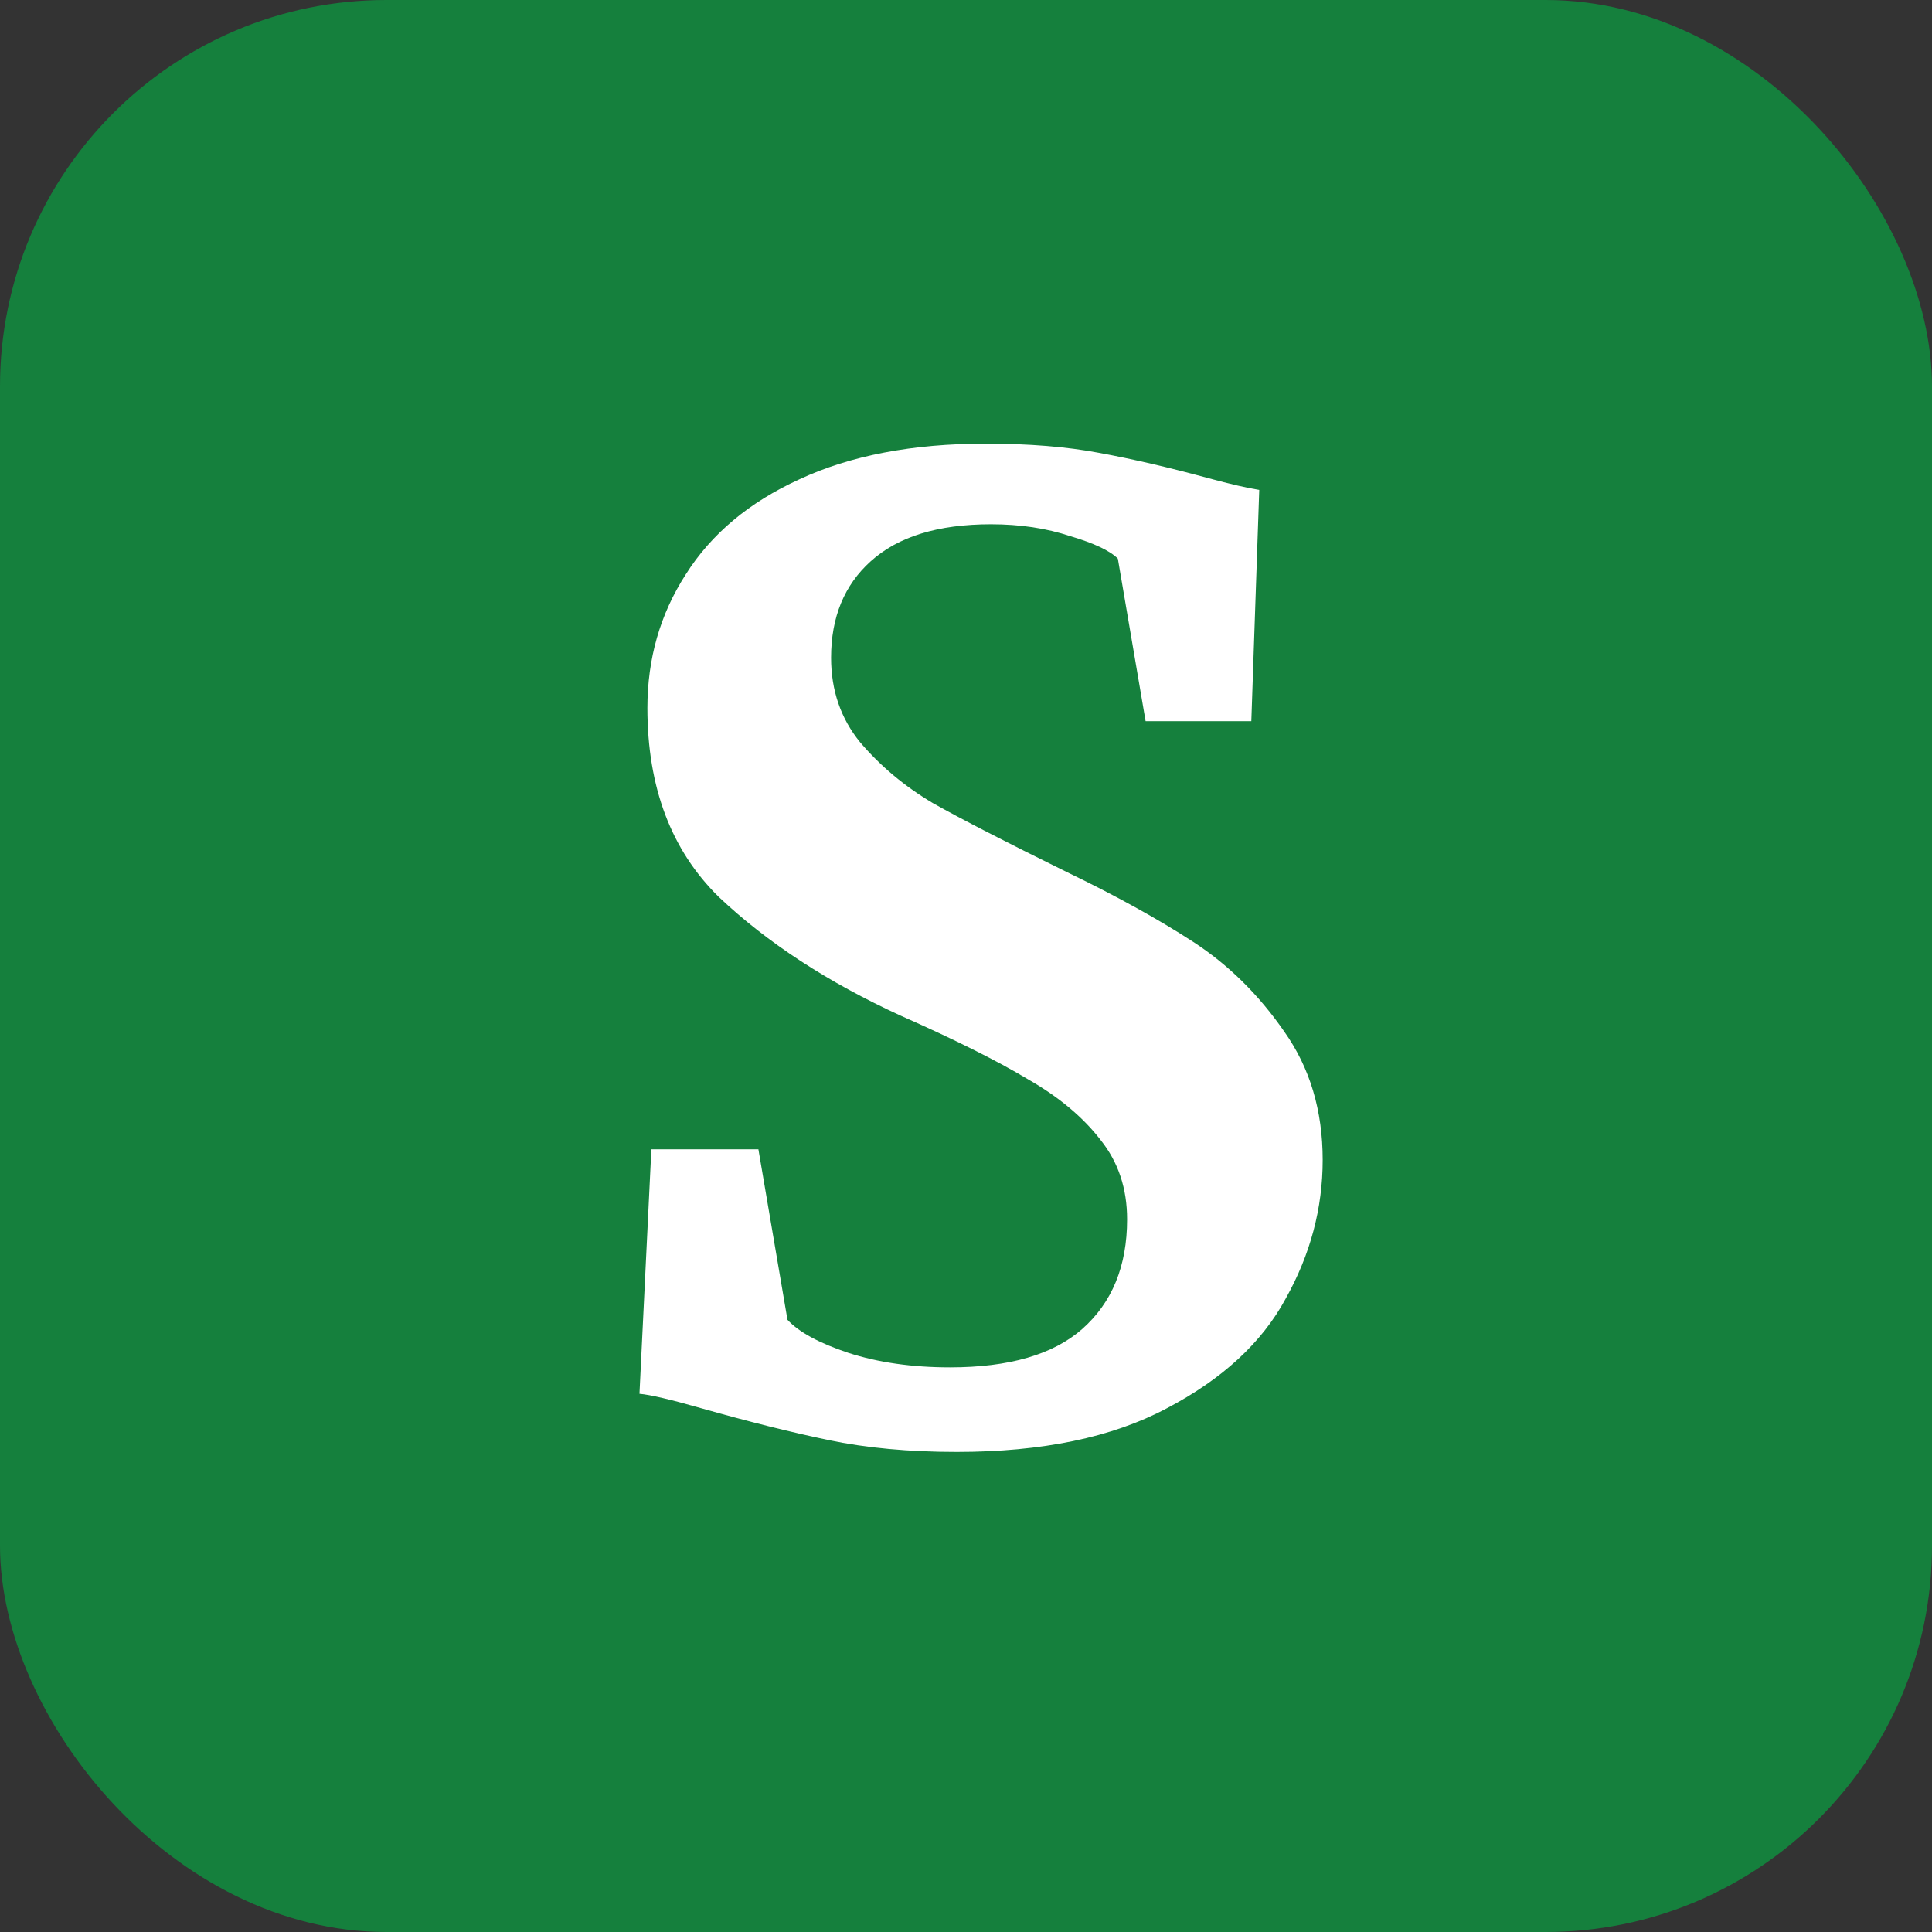 <svg width="500" height="500" viewBox="0 0 500 500" fill="none" xmlns="http://www.w3.org/2000/svg">
<rect x="0" y="0" width="500" height="500" fill="#333333" stroke="none"/>
<rect width="500" height="500" rx="100" fill="#15803D"/>
<path d="M247.574 375.762C235.262 375.762 224.204 374.736 214.4 372.684C204.596 370.632 193.652 367.896 181.568 364.476C173.588 362.196 168.23 360.942 165.494 360.714L168.572 297.444H196.274L203.798 341.562C206.762 344.754 212.006 347.604 219.53 350.112C227.282 352.62 236.06 353.874 245.864 353.874C261.14 353.874 272.54 350.568 280.064 343.956C287.816 337.116 291.692 327.654 291.692 315.57C291.692 307.59 289.412 300.75 284.852 295.05C280.292 289.122 274.022 283.878 266.042 279.318C258.062 274.53 247.118 269.058 233.21 262.902C214.286 254.238 198.554 243.978 186.014 232.122C173.702 220.038 167.546 203.736 167.546 183.216C167.546 170.448 170.852 158.934 177.464 148.674C184.076 138.186 193.88 129.978 206.876 124.05C220.1 117.894 236.174 114.816 255.098 114.816C266.27 114.816 276.074 115.614 284.51 117.21C293.174 118.806 302.522 120.972 312.554 123.708C318.482 125.304 322.928 126.33 325.892 126.786L323.84 186.636H296.48L289.298 144.57C287.246 142.518 283.142 140.58 276.986 138.756C270.83 136.704 263.99 135.678 256.466 135.678C242.786 135.678 232.412 138.87 225.344 145.254C218.504 151.41 215.084 159.732 215.084 170.22C215.084 178.656 217.592 185.952 222.608 192.108C227.852 198.264 234.122 203.508 241.418 207.84C248.714 211.944 260.228 217.872 275.96 225.624C288.728 231.78 299.672 237.822 308.792 243.75C317.912 249.678 325.778 257.43 332.39 267.006C339.002 276.354 342.308 287.412 342.308 300.18C342.308 312.72 339.116 324.69 332.732 336.09C326.576 347.49 316.316 356.952 301.952 364.476C287.816 372 269.69 375.762 247.574 375.762Z" fill="white"/>
</svg>

